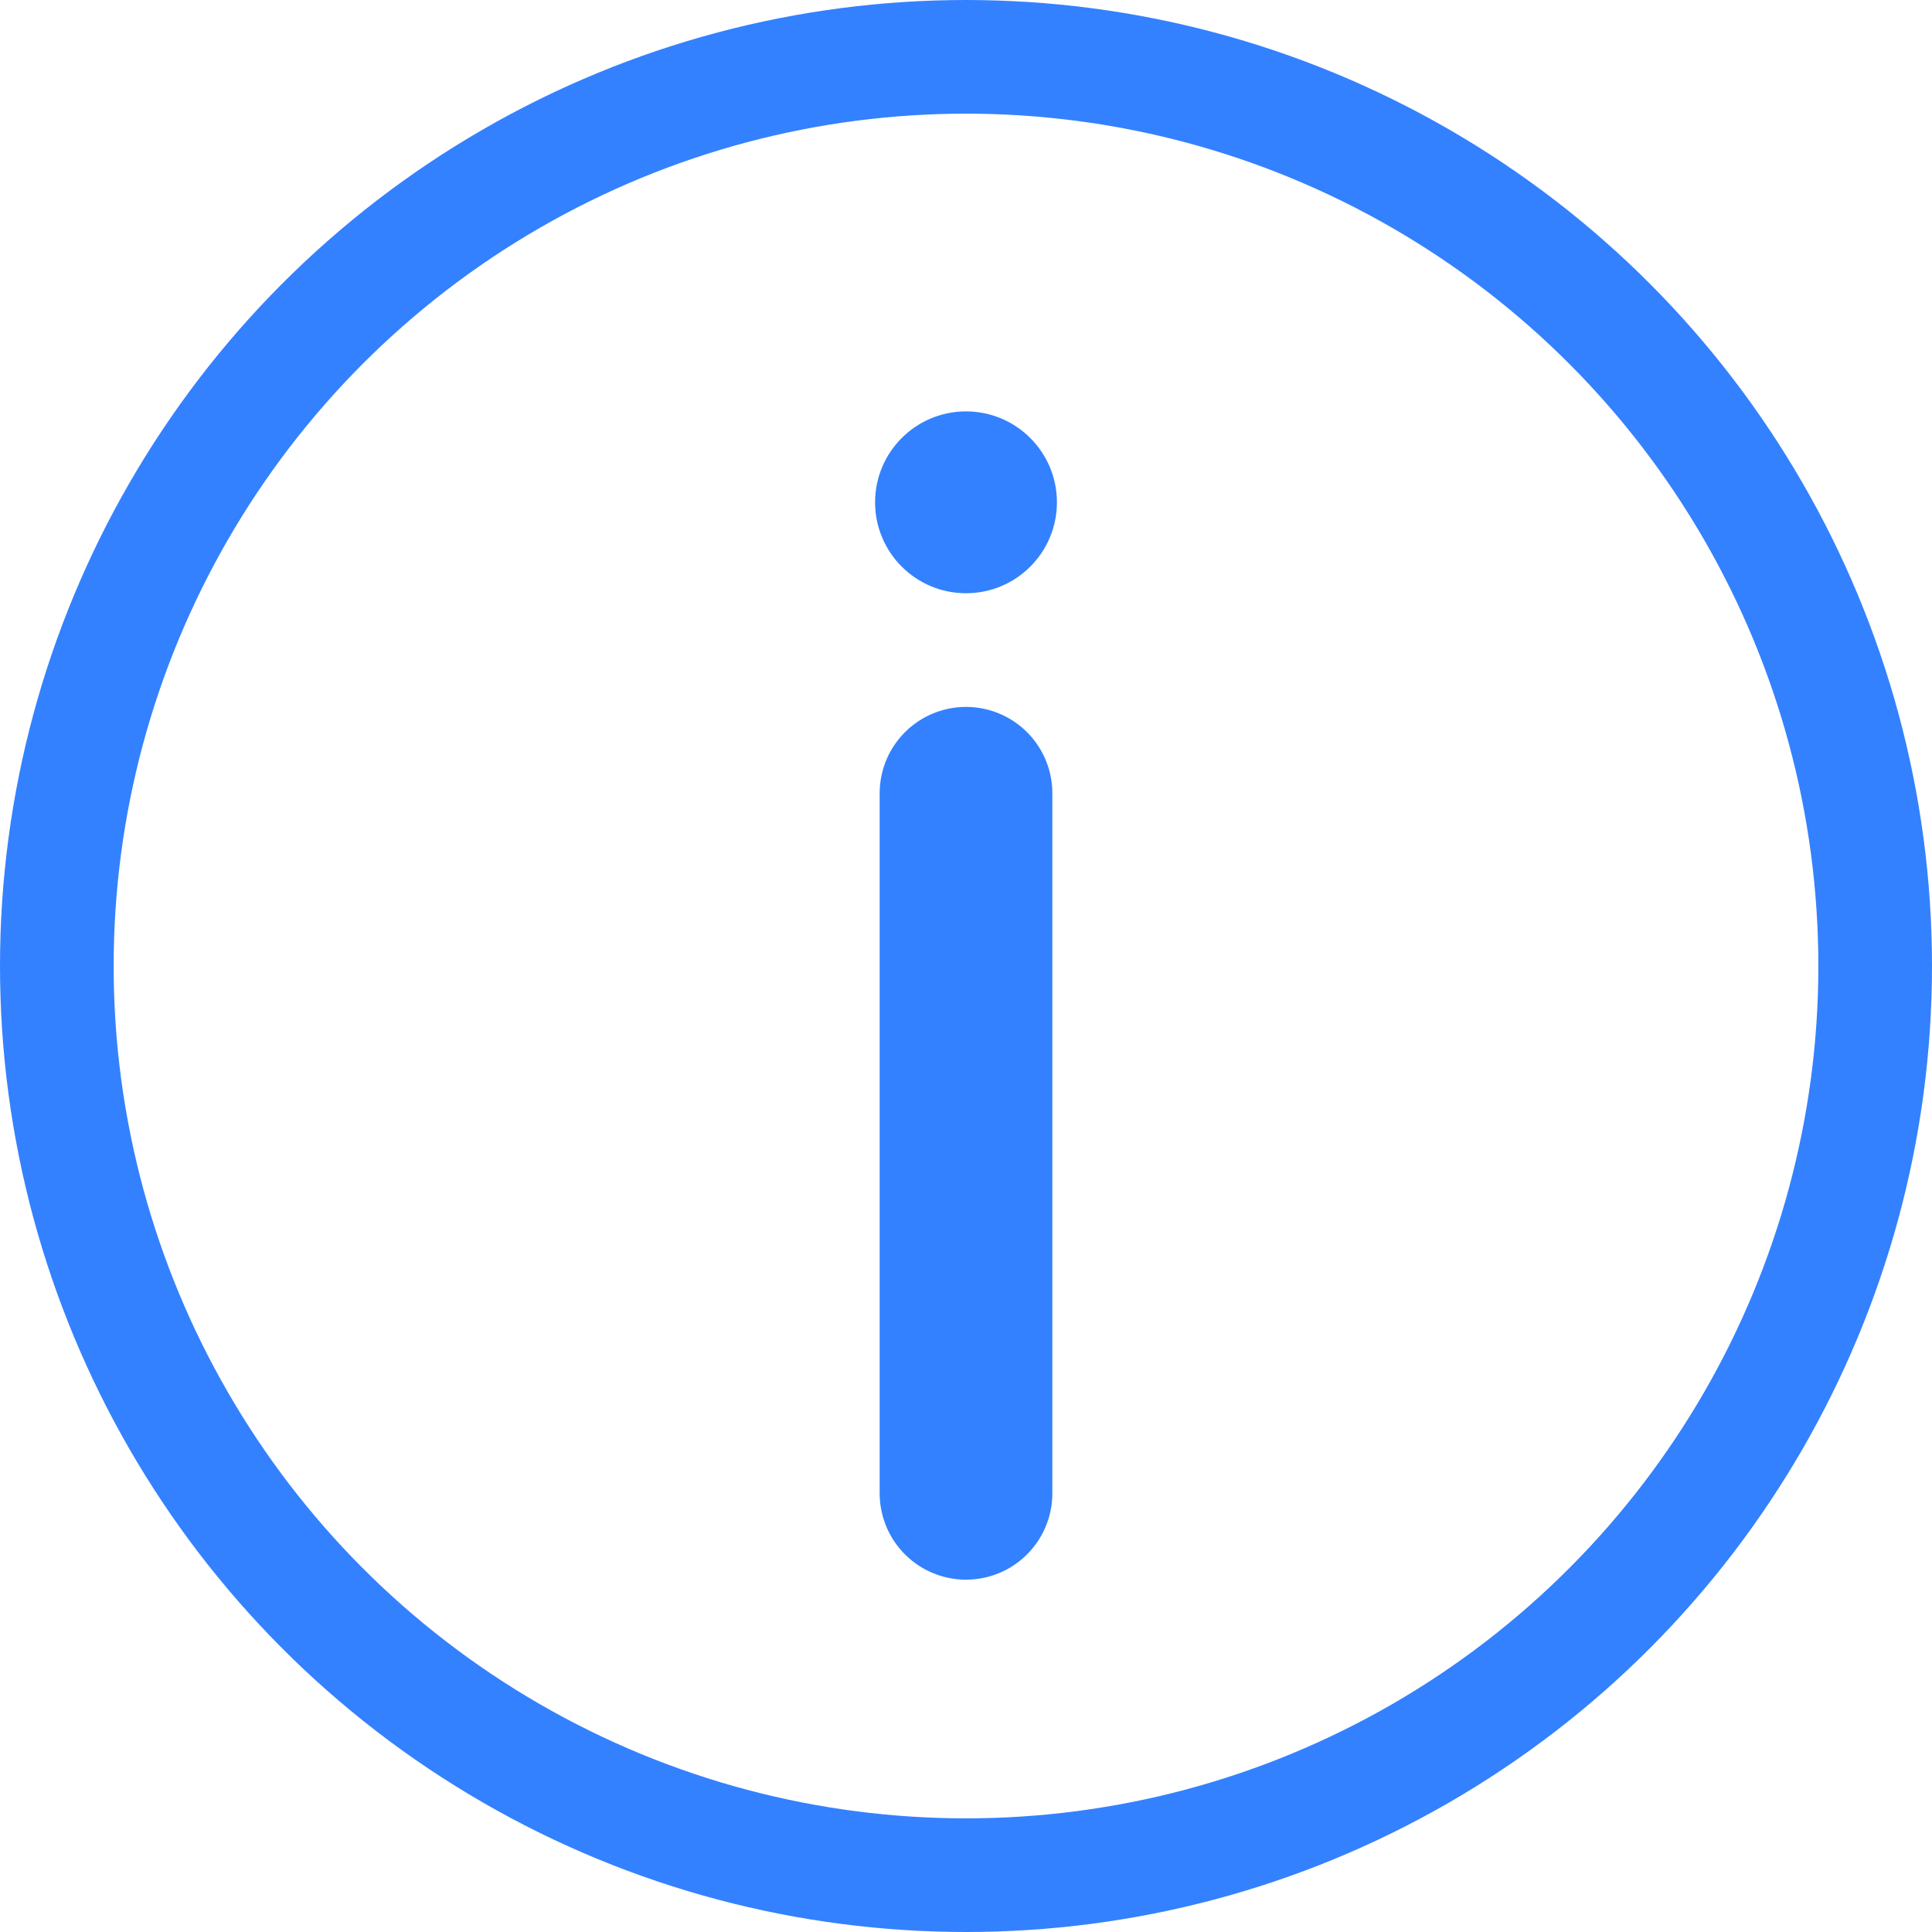 <svg width="68" height="68" xmlns="http://www.w3.org/2000/svg"><g transform="translate(2 2)" fill="none" fill-rule="evenodd"><circle stroke="#3381ff" stroke-width="4" cx="32" cy="32" r="32"/><path d="M32 50.56V25.92" stroke="#3381ff" stroke-width="6.078" stroke-linecap="round" stroke-linejoin="round"/><circle fill="#3381ff" cx="32" cy="15.68" r="3.2"/></g></svg>
